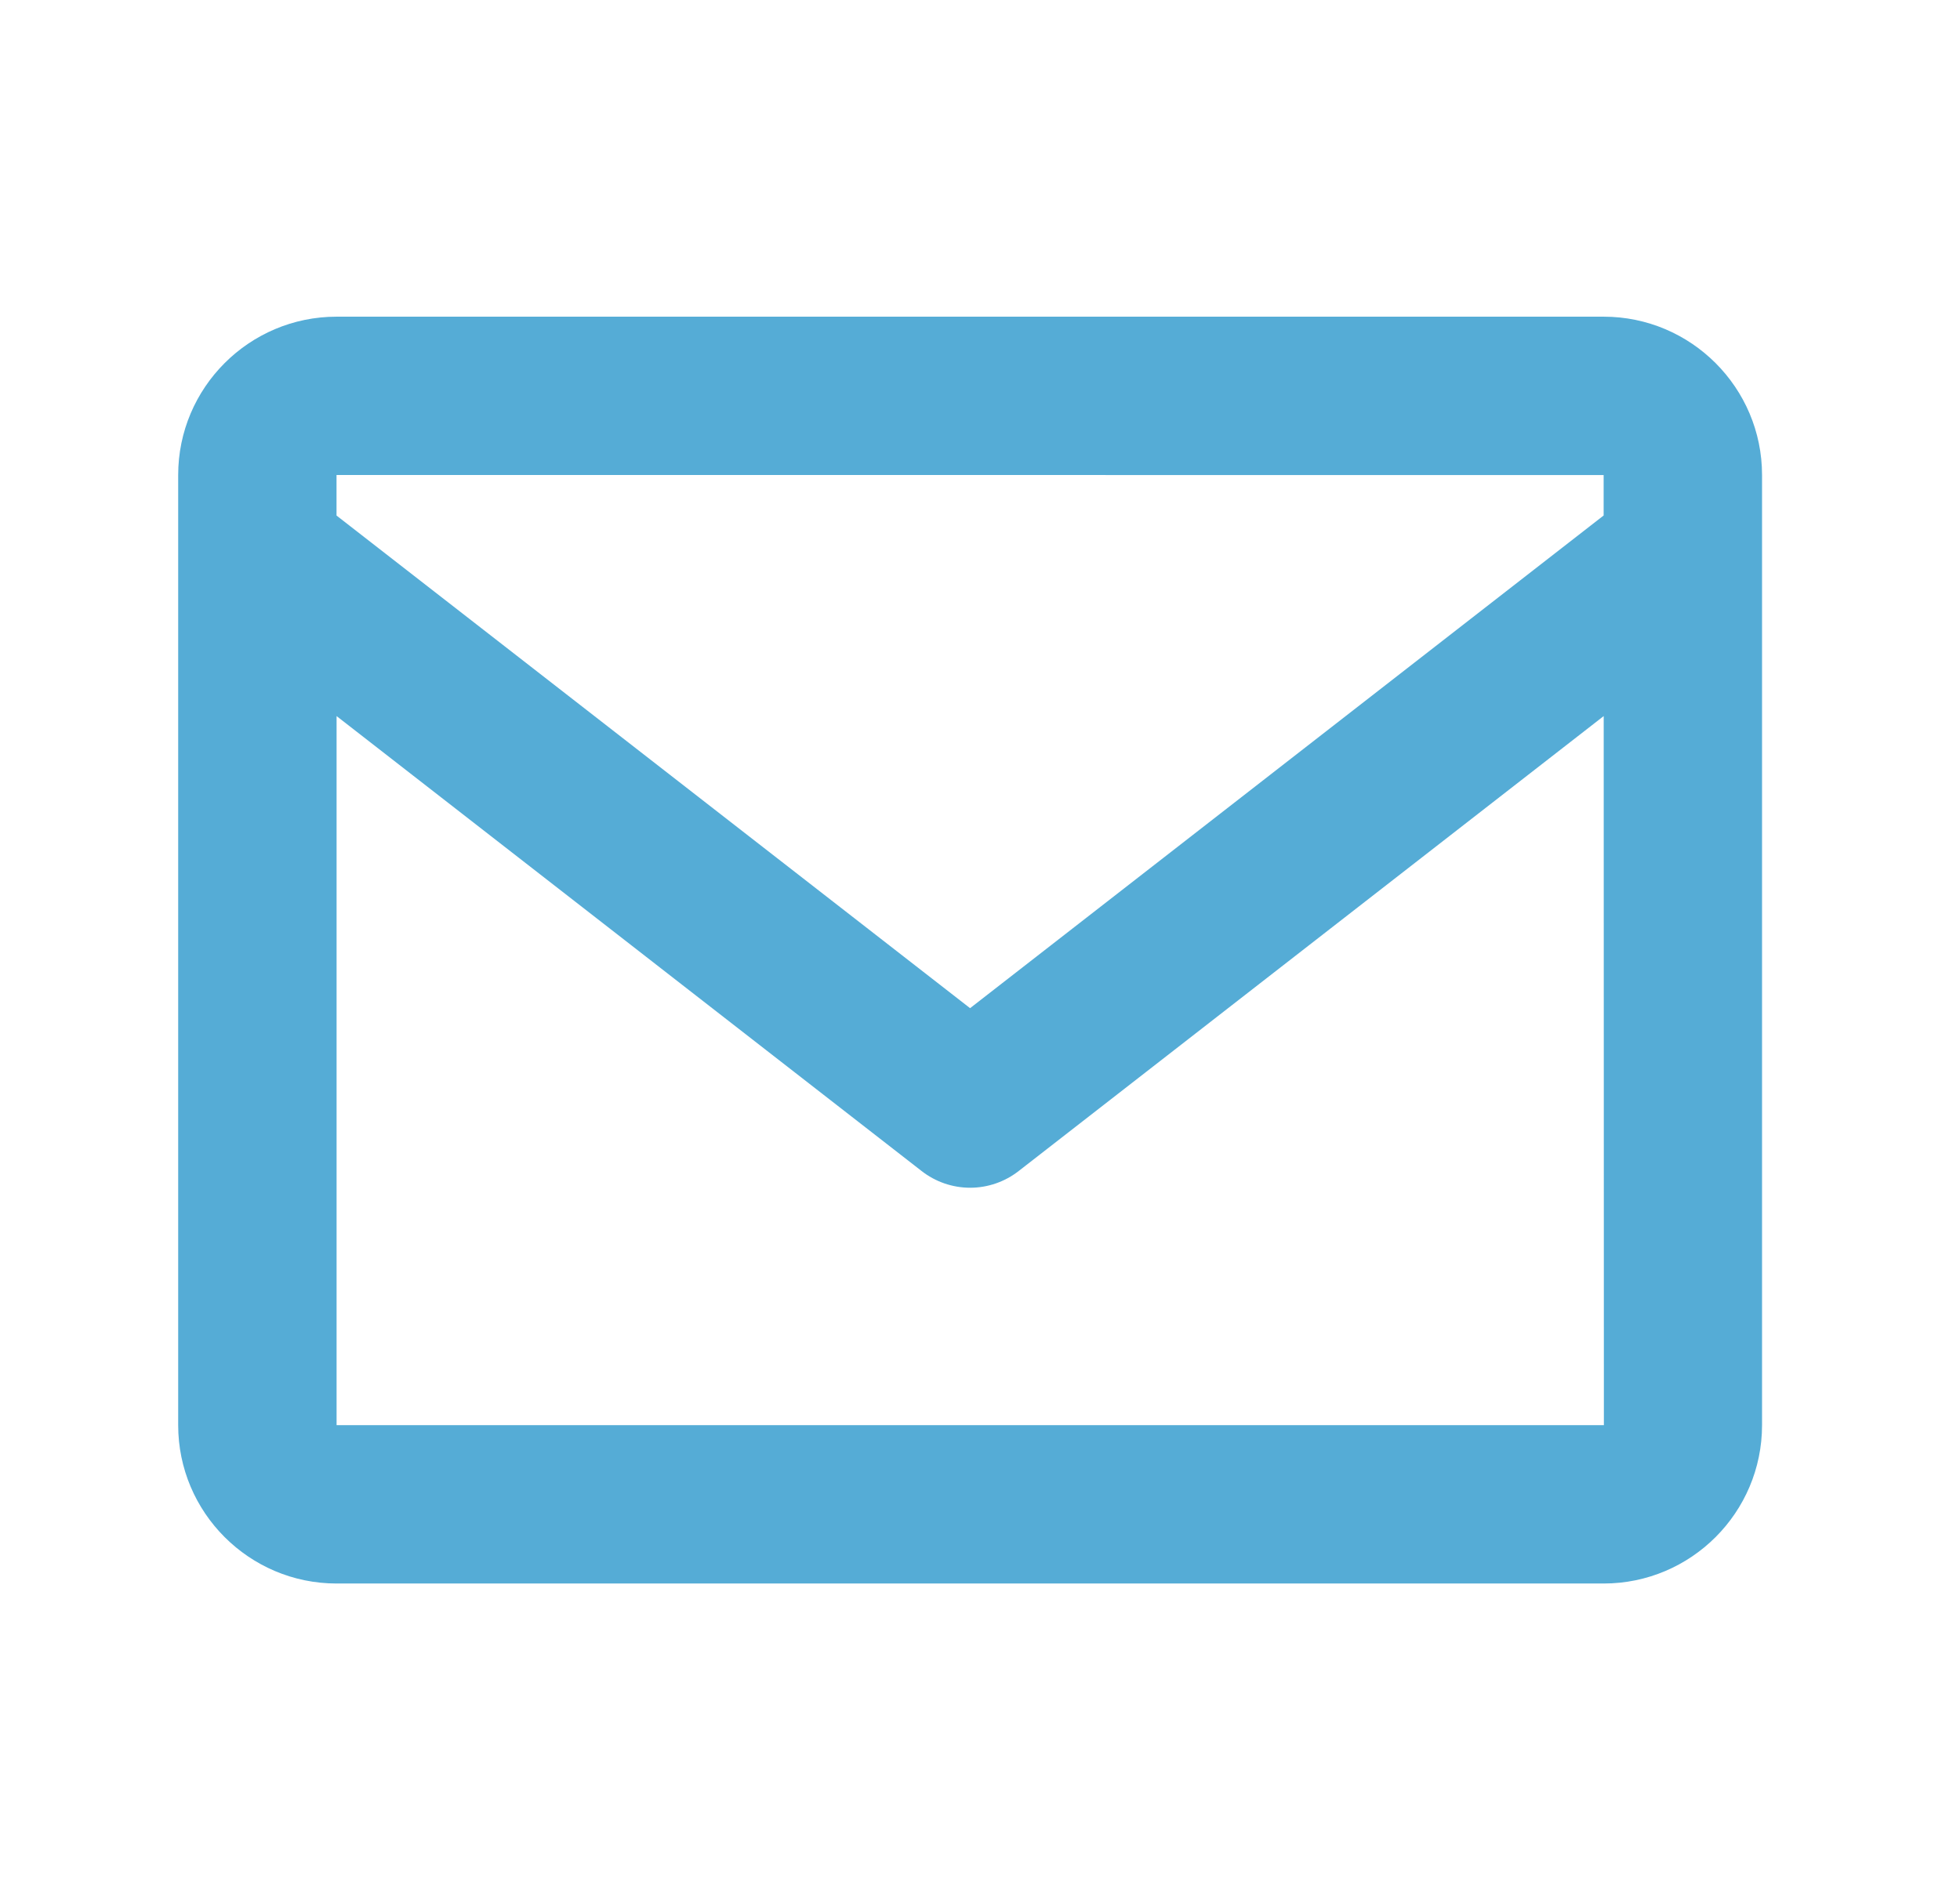 <svg fill="none" height="32" viewBox="0 0 33 32" width="33" xmlns="http://www.w3.org/2000/svg"><path d="m27 5.333h-21.333c-1.471 0-2.667 1.196-2.667 2.667v16c0 1.471 1.196 2.667 2.667 2.667h21.333c1.471 0 2.667-1.196 2.667-2.667v-16c0-1.471-1.196-2.667-2.667-2.667zm0 2.667v.681l-10.667 8.297-10.667-8.296v-.683zm-21.333 16v-11.941l9.848 7.66c.233.183.522.283.819.283s.585-.1.819-.283l9.848-7.66.003 11.941z" fill="#55acd6"/></svg>